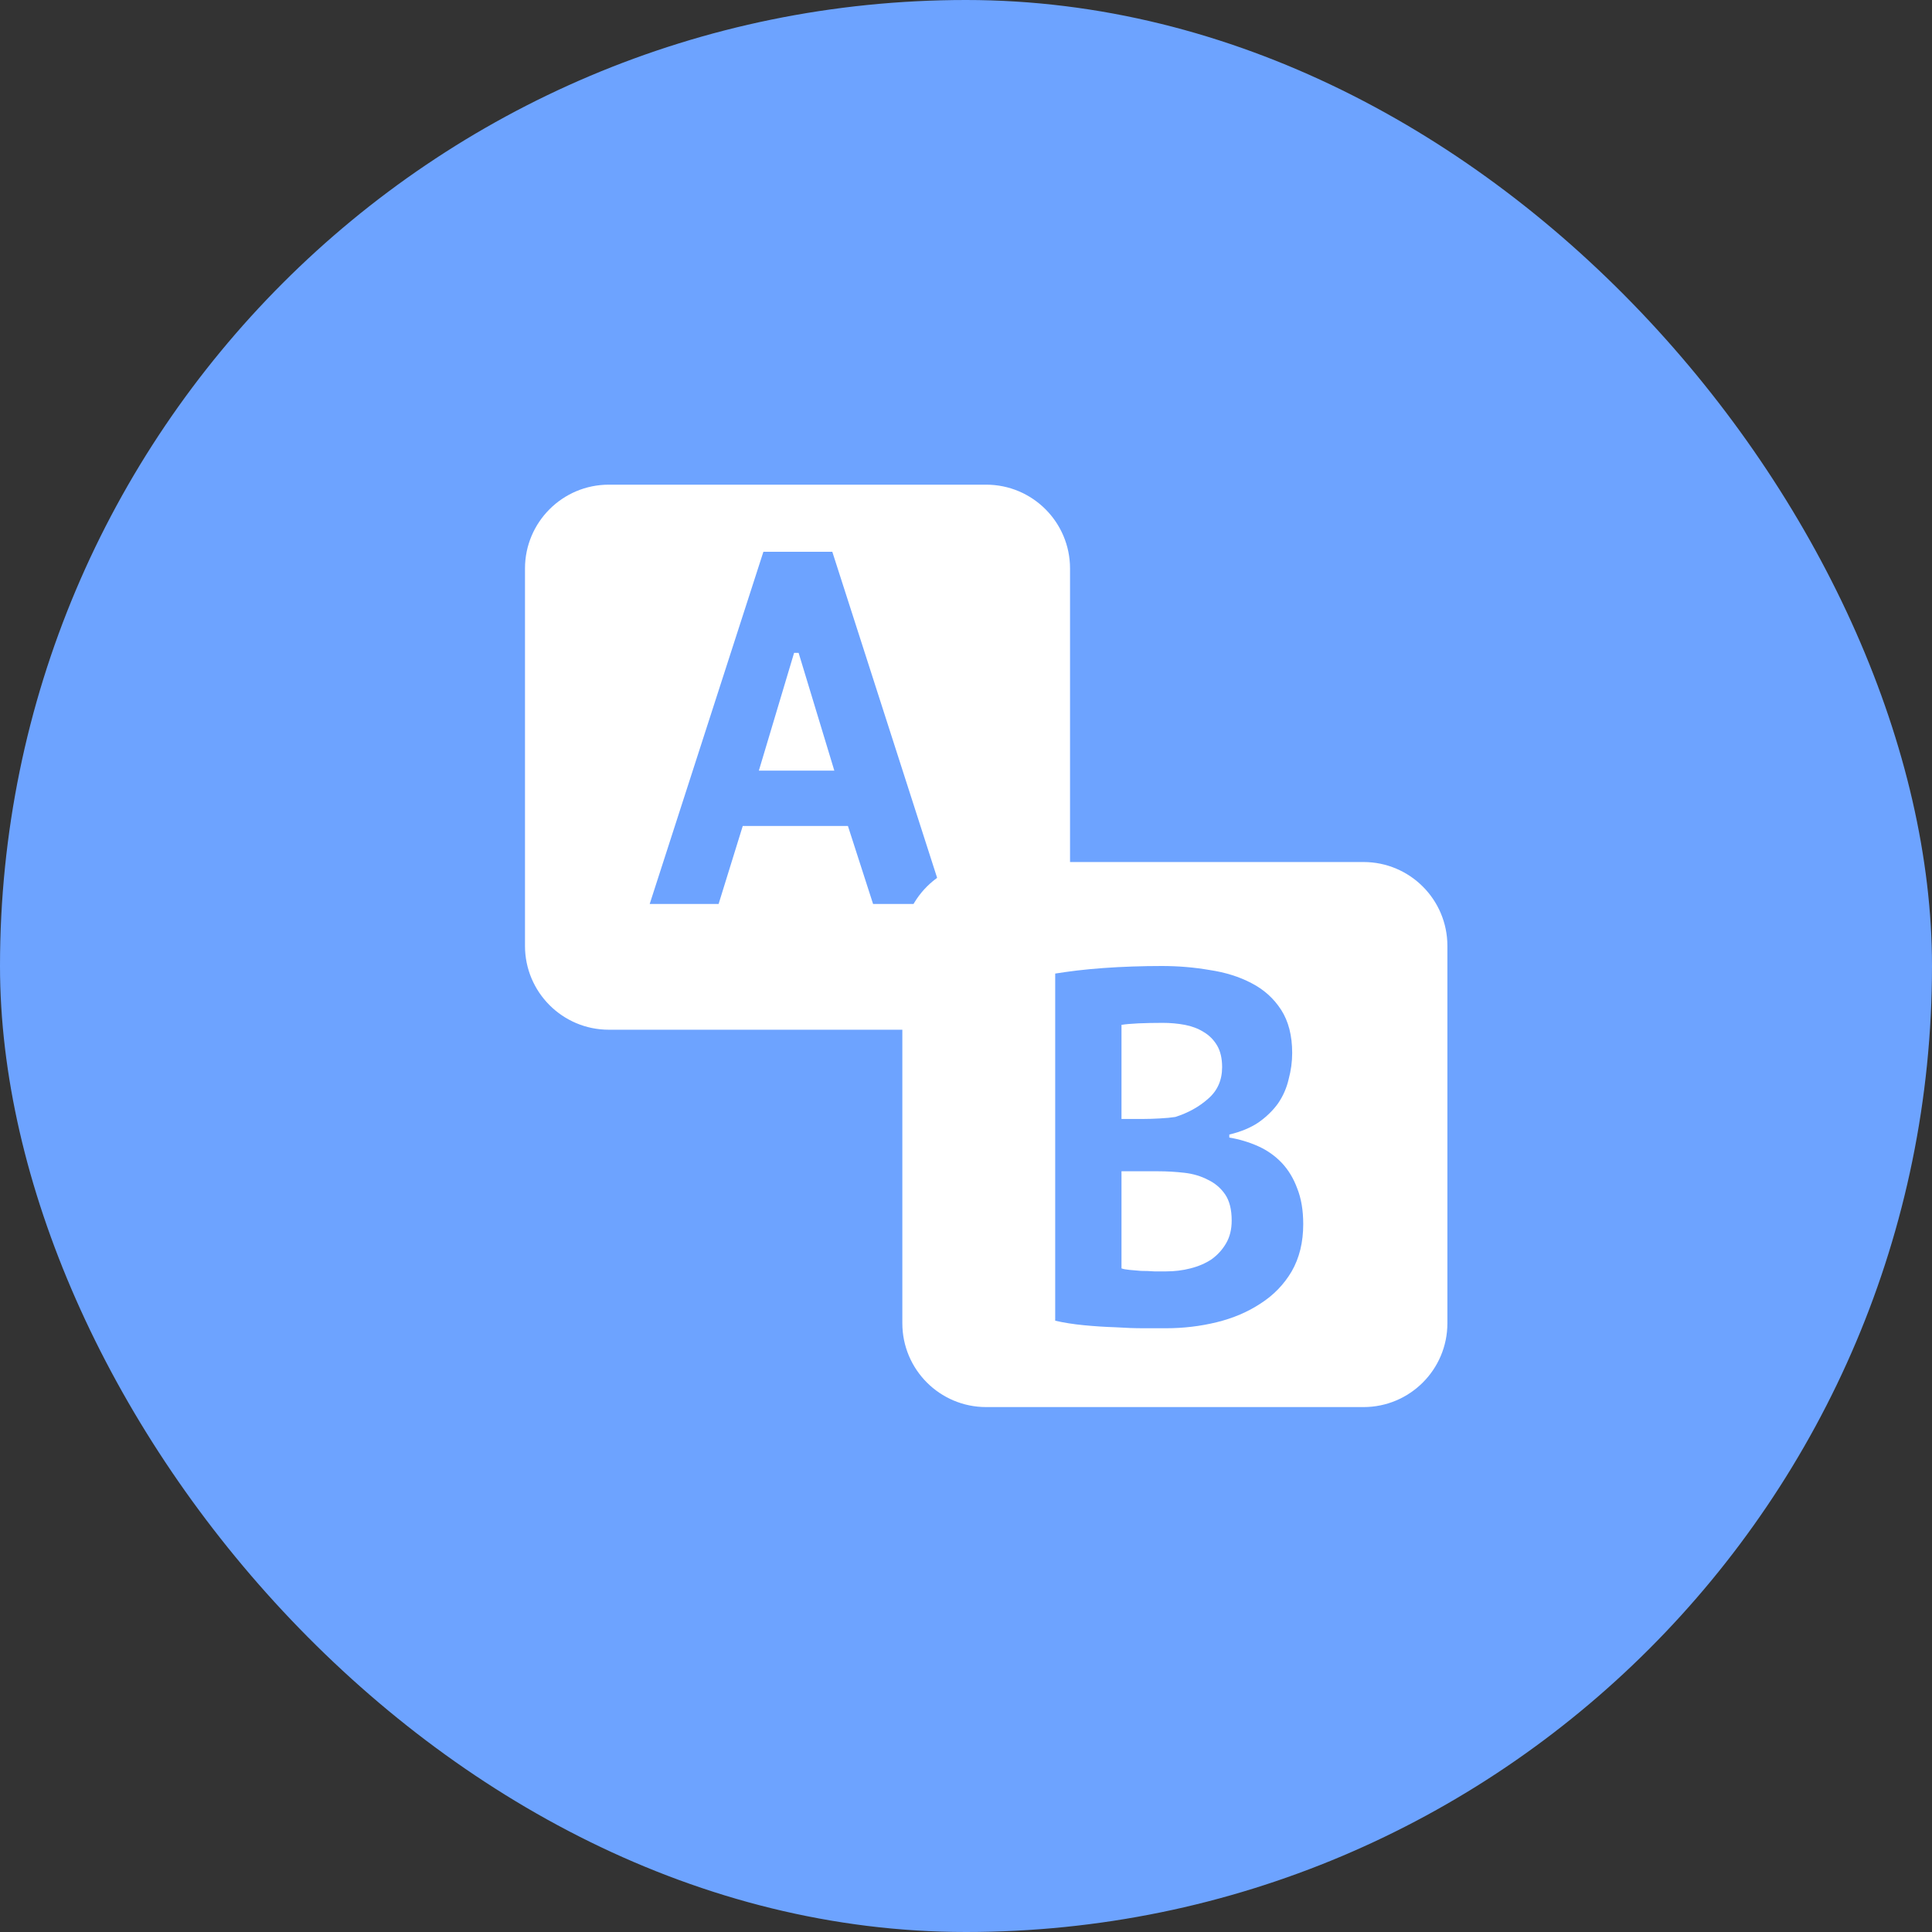 <svg width="60" height="60" viewBox="0 0 60 60" fill="none" xmlns="http://www.w3.org/2000/svg">
<rect x="0" y="0" width="60" height="60" fill="#333333" stroke="none"/>
<rect width="60" height="60" rx="30" fill="#6DA3FF"/>
<path d="M36.97 39.391C36.73 39.453 36.48 39.484 36.22 39.484H35.845C35.709 39.474 35.574 39.469 35.438 39.469C35.313 39.458 35.194 39.448 35.079 39.438C34.965 39.427 34.881 39.411 34.829 39.391V36.375H35.97C36.241 36.375 36.511 36.391 36.782 36.422C37.053 36.453 37.298 36.526 37.517 36.641C37.735 36.745 37.912 36.896 38.048 37.094C38.183 37.292 38.251 37.562 38.251 37.906C38.251 38.177 38.194 38.411 38.079 38.609C37.965 38.807 37.813 38.974 37.626 39.109C37.438 39.234 37.22 39.328 36.97 39.391Z" fill="white"/>
<path d="M36.017 34.734C35.829 34.745 35.662 34.75 35.517 34.75H34.829V31.828C34.954 31.807 35.131 31.792 35.36 31.781C35.59 31.771 35.84 31.766 36.11 31.766C36.35 31.766 36.579 31.787 36.798 31.828C37.017 31.87 37.209 31.943 37.376 32.047C37.553 32.151 37.694 32.292 37.798 32.469C37.902 32.646 37.954 32.87 37.954 33.141C37.954 33.547 37.808 33.875 37.517 34.125C37.235 34.375 36.897 34.562 36.501 34.688C36.376 34.708 36.215 34.724 36.017 34.734Z" fill="white"/>
<path fill-rule="evenodd" clip-rule="evenodd" d="M30.627 26.771C29.188 26.771 28.023 27.937 28.023 29.375V41.094C28.023 42.532 29.188 43.698 30.627 43.698H42.345C43.784 43.698 44.95 42.532 44.95 41.094V29.375C44.95 27.937 43.784 26.771 42.345 26.771H30.627ZM40.02 33.516C40.093 33.245 40.13 32.974 40.13 32.703C40.13 32.162 40.015 31.714 39.786 31.36C39.557 31.005 39.249 30.729 38.864 30.531C38.489 30.334 38.057 30.198 37.567 30.125C37.088 30.042 36.593 30 36.083 30C35.781 30 35.473 30.005 35.161 30.016C34.859 30.026 34.562 30.042 34.27 30.063C33.979 30.084 33.703 30.11 33.442 30.141C33.192 30.172 32.968 30.203 32.77 30.235V41.016C33.041 41.078 33.338 41.125 33.661 41.156C33.994 41.188 34.317 41.209 34.63 41.219C34.953 41.24 35.249 41.25 35.52 41.25H36.208C36.749 41.25 37.276 41.188 37.786 41.063C38.296 40.938 38.749 40.745 39.145 40.484C39.552 40.224 39.874 39.891 40.114 39.484C40.354 39.068 40.473 38.578 40.473 38.016C40.473 37.589 40.411 37.219 40.286 36.906C40.171 36.594 40.01 36.328 39.802 36.109C39.593 35.891 39.348 35.719 39.067 35.594C38.786 35.469 38.489 35.38 38.177 35.328V35.234C38.531 35.151 38.833 35.026 39.083 34.859C39.333 34.682 39.536 34.484 39.692 34.266C39.848 34.037 39.958 33.787 40.02 33.516Z" fill="white"/>
<path fill-rule="evenodd" clip-rule="evenodd" d="M18.908 15.052C17.47 15.052 16.304 16.218 16.304 17.656V29.375C16.304 30.813 17.47 31.979 18.908 31.979H29.325C31.482 31.979 33.231 30.23 33.231 28.073V17.656C33.231 16.218 32.065 15.052 30.627 15.052H18.908ZM23.067 25.651H26.333L27.114 28.073H29.364L25.848 17.136H23.708L20.177 28.073H22.317L23.067 25.651ZM25.911 23.933H23.567L24.661 20.276H24.802L25.911 23.933Z" fill="white"/>
</svg>
